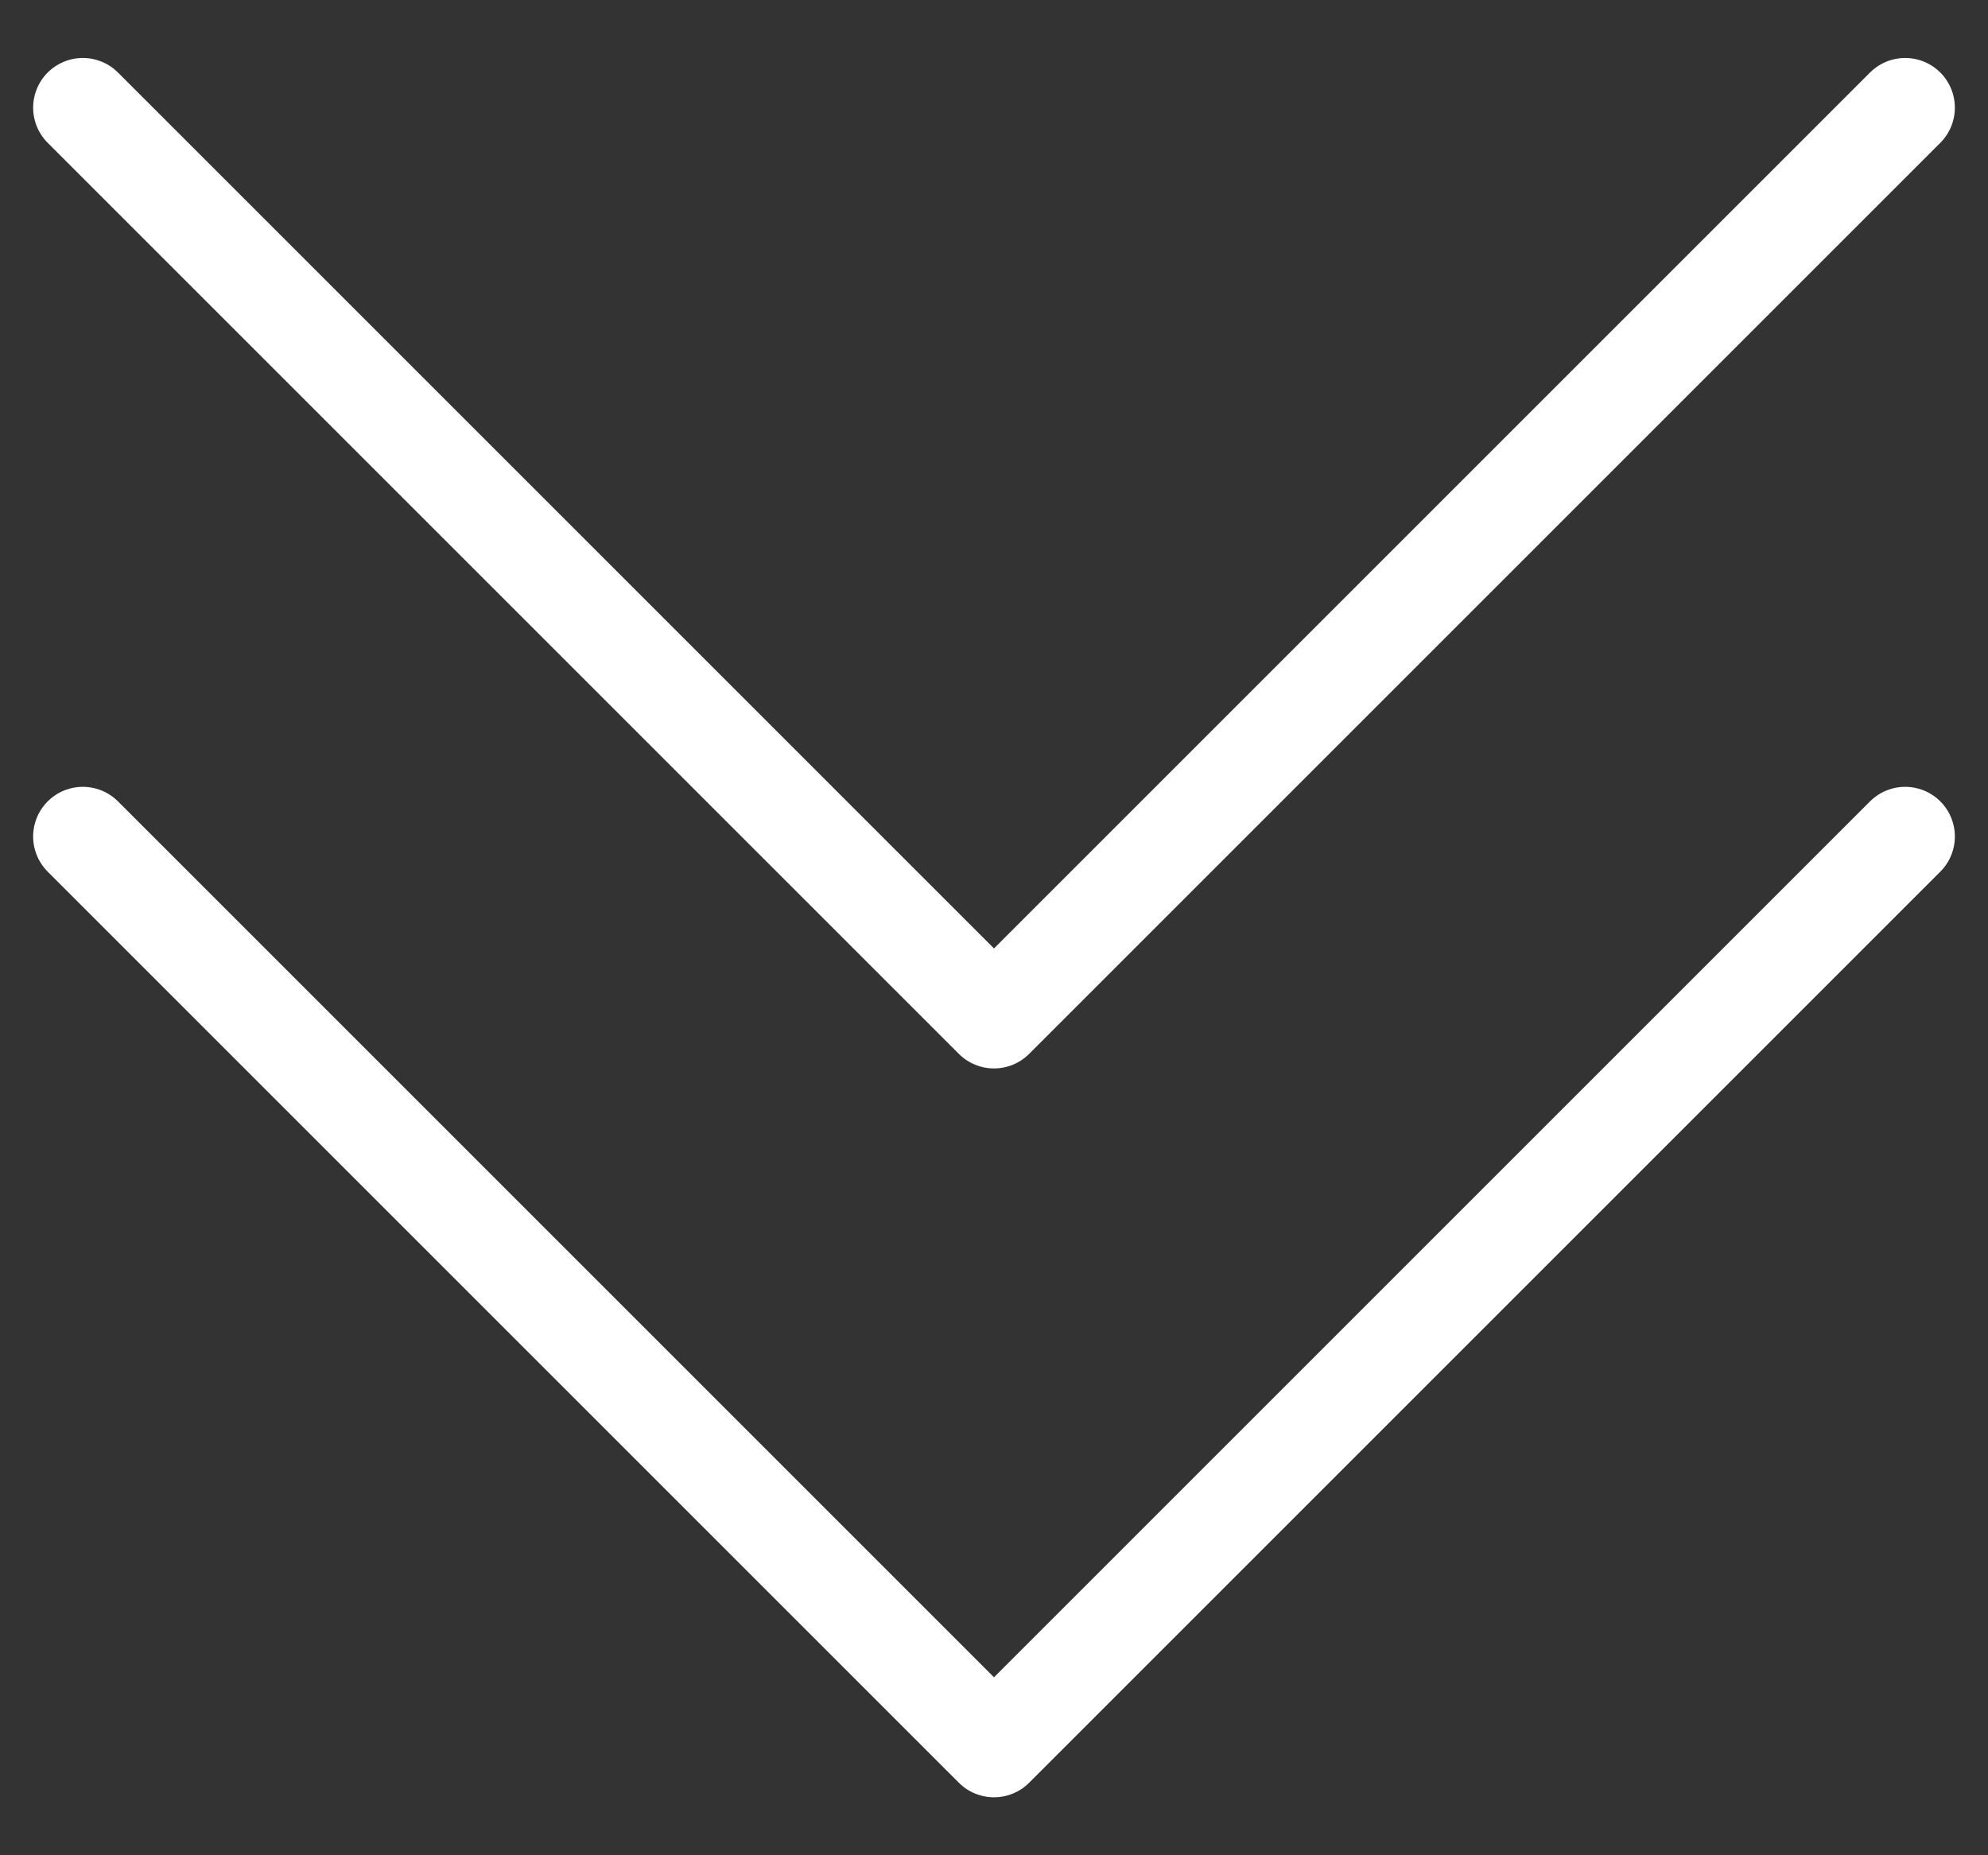 <svg width="30" height="28" viewBox="0 0 30 28" fill="none" xmlns="http://www.w3.org/2000/svg">
<rect x="0" y="0" width="30" height="28" fill="#333333" stroke="none"/>
<path d="M1.25 1.625L15 15.375L28.75 1.625M1.25 12.625L15 26.375L28.75 12.625" stroke="white" stroke-width="1.5" stroke-linecap="round" stroke-linejoin="round"/>
</svg>
